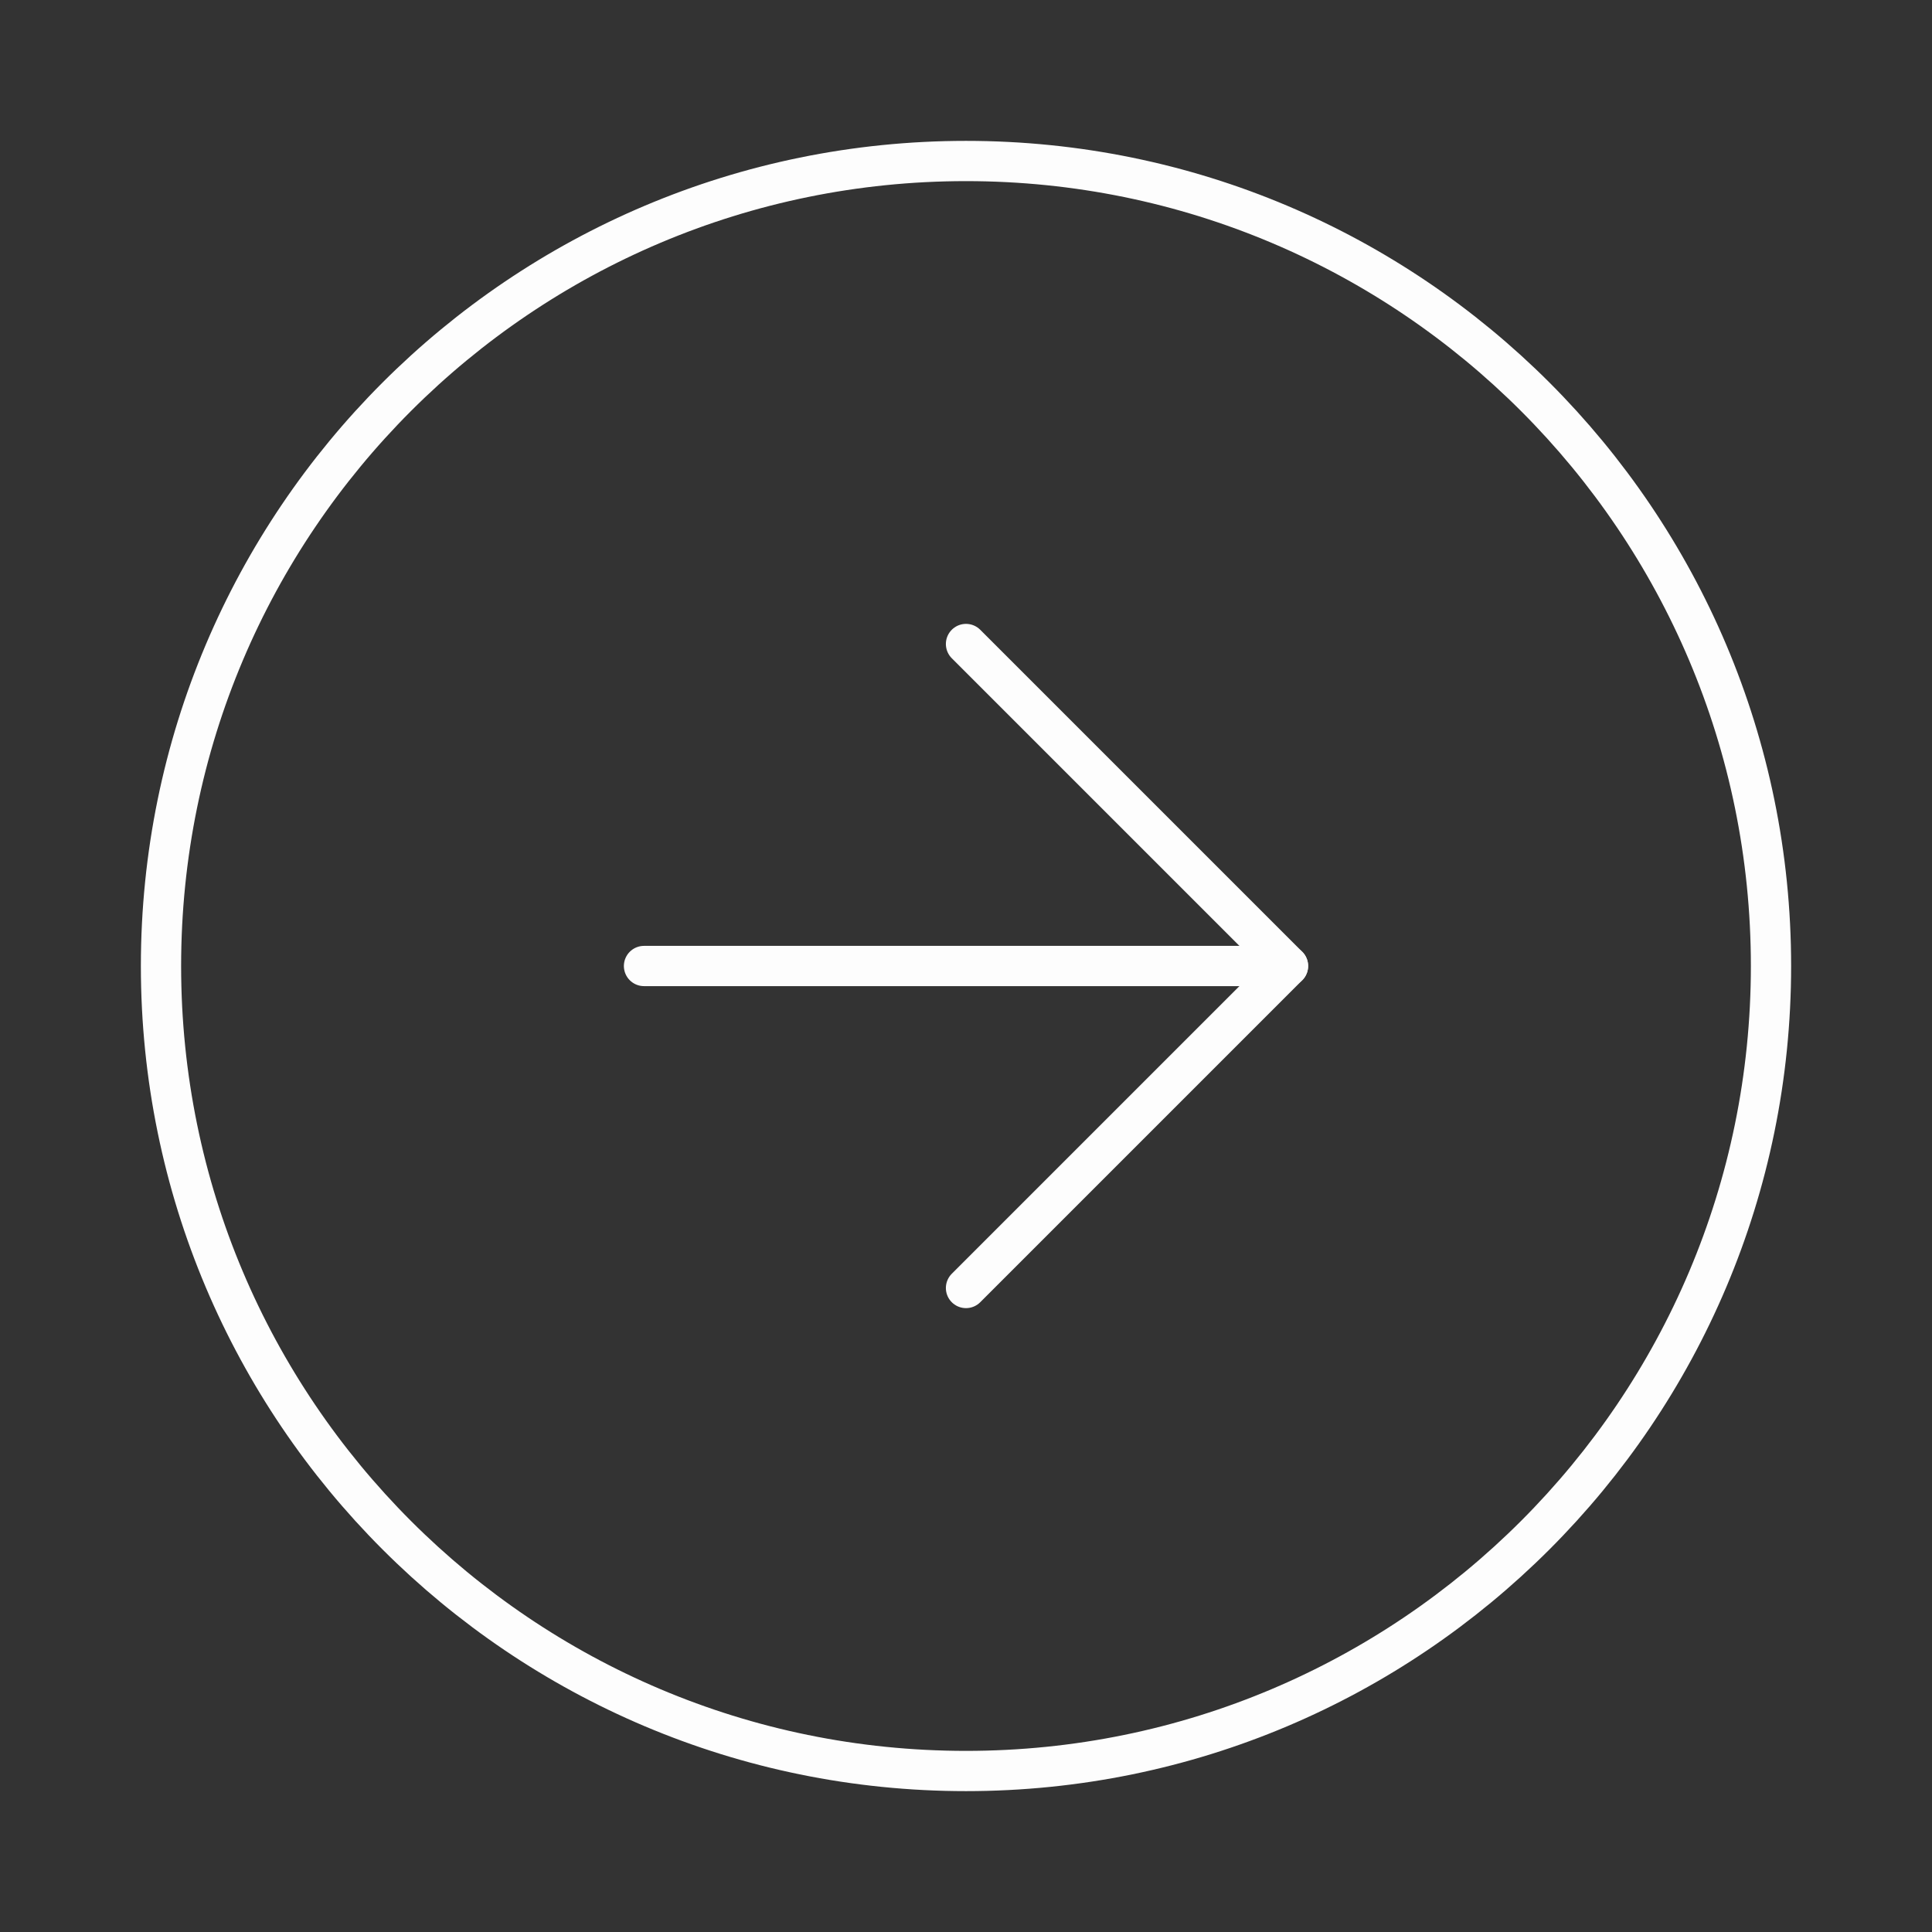 <?xml version="1.0" encoding="UTF-8"?> <svg xmlns="http://www.w3.org/2000/svg" width="24" height="24" viewBox="0 0 24 24" fill="none"><rect x="0" y="0" width="24" height="24" fill="#333333" stroke="none"/><path d="M12 22C17.523 22 22 17.523 22 12C22 6.477 17.523 2 12 2C6.477 2 2 6.477 2 12C2 17.523 6.477 22 12 22Z" stroke="#FDFDFD" stroke-width="0.5" stroke-linecap="round" stroke-linejoin="round"></path><path d="M12 16L16 12L12 8" stroke="#FDFDFD" stroke-width="0.5" stroke-linecap="round" stroke-linejoin="round"></path><path d="M8 12H16" stroke="#FDFDFD" stroke-width="0.5" stroke-linecap="round" stroke-linejoin="round"></path></svg> 
